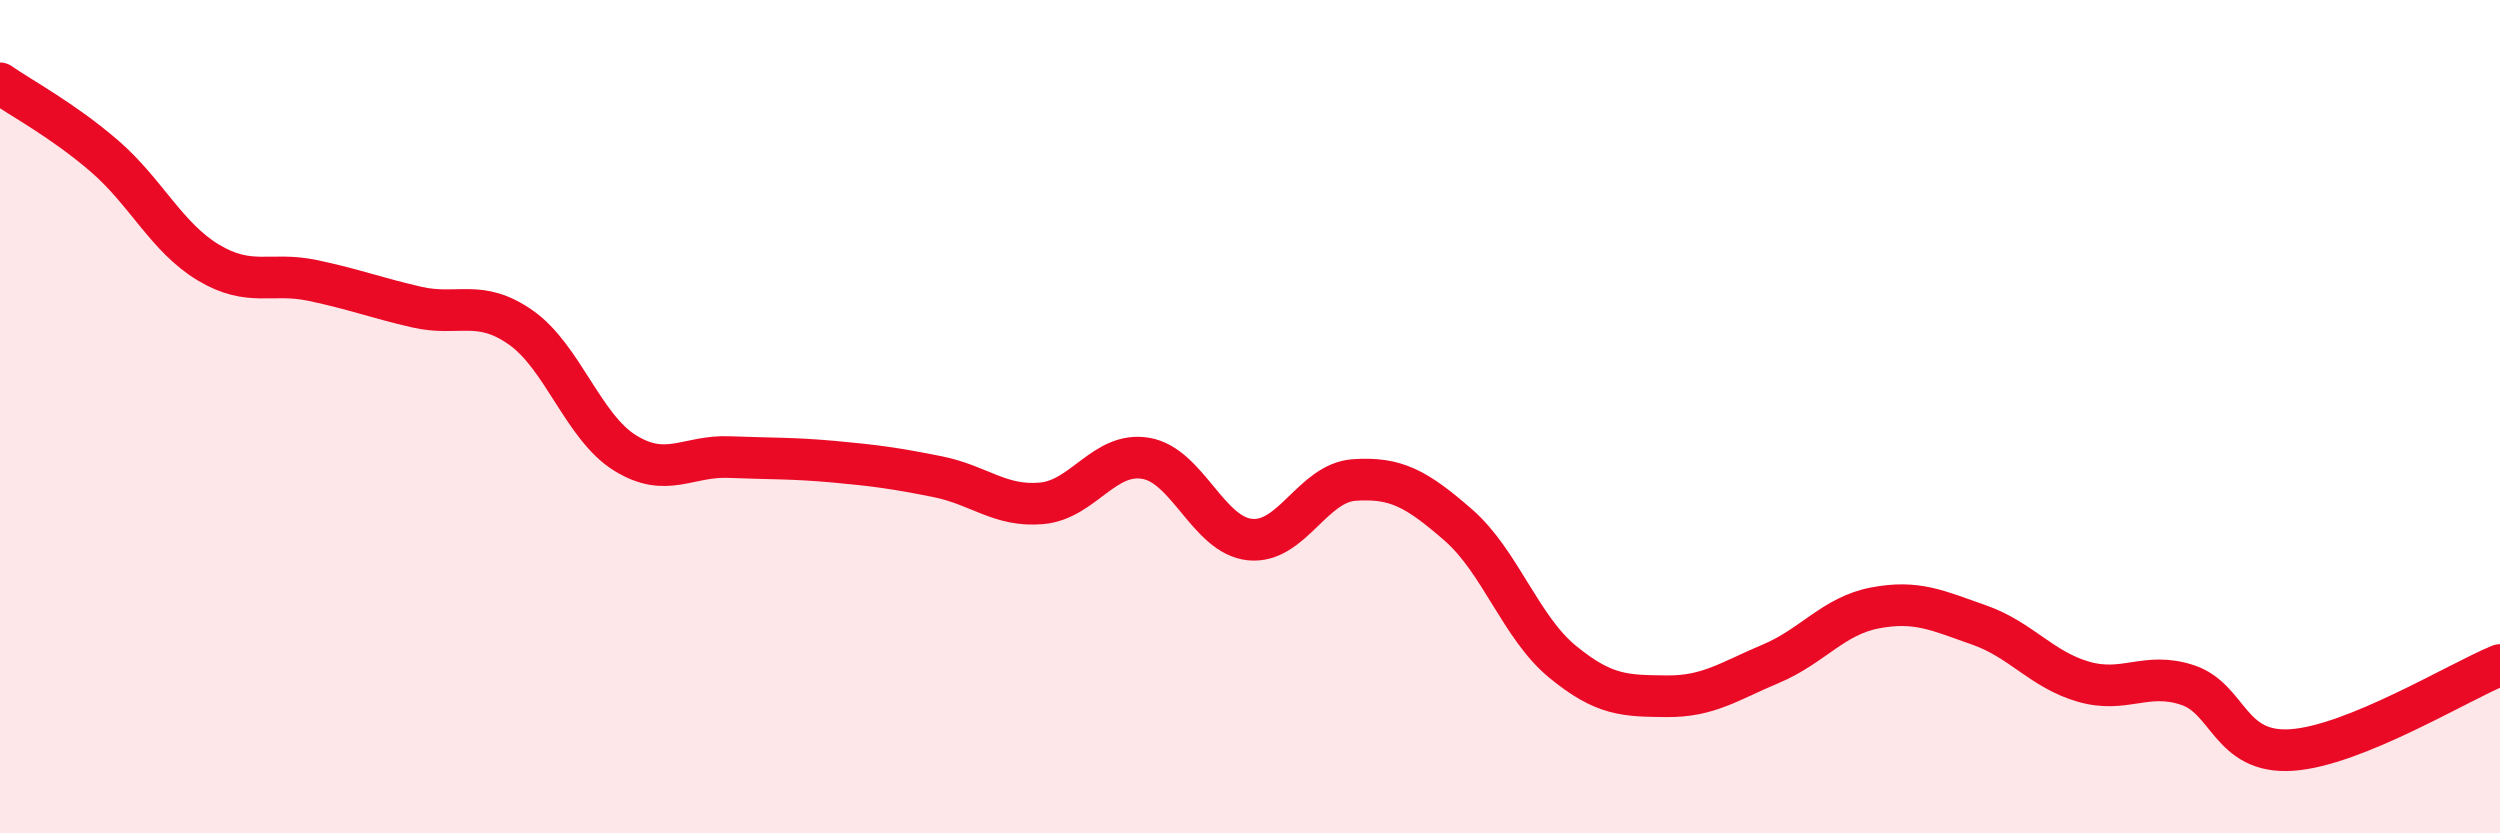 
    <svg width="60" height="20" viewBox="0 0 60 20" xmlns="http://www.w3.org/2000/svg">
      <path
        d="M 0,2 C 0.5,2.35 1.5,2.88 2.5,3.74 C 3.5,4.6 4,5.7 5,6.3 C 6,6.9 6.5,6.52 7.5,6.73 C 8.5,6.94 9,7.14 10,7.37 C 11,7.6 11.5,7.16 12.5,7.86 C 13.5,8.56 14,10.25 15,10.87 C 16,11.49 16.5,10.93 17.5,10.97 C 18.5,11.01 19,10.99 20,11.08 C 21,11.17 21.5,11.24 22.5,11.44 C 23.5,11.64 24,12.17 25,12.08 C 26,11.99 26.5,10.83 27.5,11 C 28.5,11.17 29,12.85 30,12.95 C 31,13.05 31.5,11.59 32.5,11.52 C 33.5,11.45 34,11.73 35,12.6 C 36,13.47 36.5,15.06 37.5,15.88 C 38.5,16.7 39,16.7 40,16.71 C 41,16.72 41.5,16.35 42.5,15.93 C 43.5,15.51 44,14.78 45,14.59 C 46,14.4 46.5,14.65 47.5,15 C 48.5,15.35 49,16.07 50,16.36 C 51,16.65 51.5,16.11 52.5,16.44 C 53.5,16.77 53.5,18.1 55,18 C 56.5,17.9 59,16.37 60,15.96L60 20L0 20Z"
        fill="#EB0A25"
        opacity="0.1"
        stroke-linecap="round"
        stroke-linejoin="round"
      />
      <path
        d="M 0,2 C 0.5,2.35 1.5,2.88 2.5,3.74 C 3.5,4.6 4,5.7 5,6.3 C 6,6.9 6.5,6.52 7.5,6.73 C 8.5,6.94 9,7.14 10,7.37 C 11,7.6 11.5,7.16 12.5,7.86 C 13.5,8.56 14,10.25 15,10.87 C 16,11.49 16.5,10.93 17.5,10.97 C 18.5,11.01 19,10.99 20,11.08 C 21,11.17 21.5,11.24 22.5,11.44 C 23.5,11.64 24,12.17 25,12.08 C 26,11.99 26.5,10.83 27.5,11 C 28.5,11.17 29,12.85 30,12.95 C 31,13.05 31.5,11.59 32.5,11.52 C 33.5,11.45 34,11.73 35,12.6 C 36,13.47 36.5,15.06 37.5,15.88 C 38.5,16.7 39,16.7 40,16.71 C 41,16.72 41.5,16.35 42.5,15.93 C 43.5,15.51 44,14.78 45,14.59 C 46,14.4 46.5,14.65 47.5,15 C 48.5,15.35 49,16.07 50,16.36 C 51,16.65 51.5,16.11 52.5,16.44 C 53.5,16.77 53.5,18.1 55,18 C 56.5,17.9 59,16.37 60,15.96"
        stroke="#EB0A25"
        stroke-width="1"
        fill="none"
        stroke-linecap="round"
        stroke-linejoin="round"
      />
    </svg>
  
